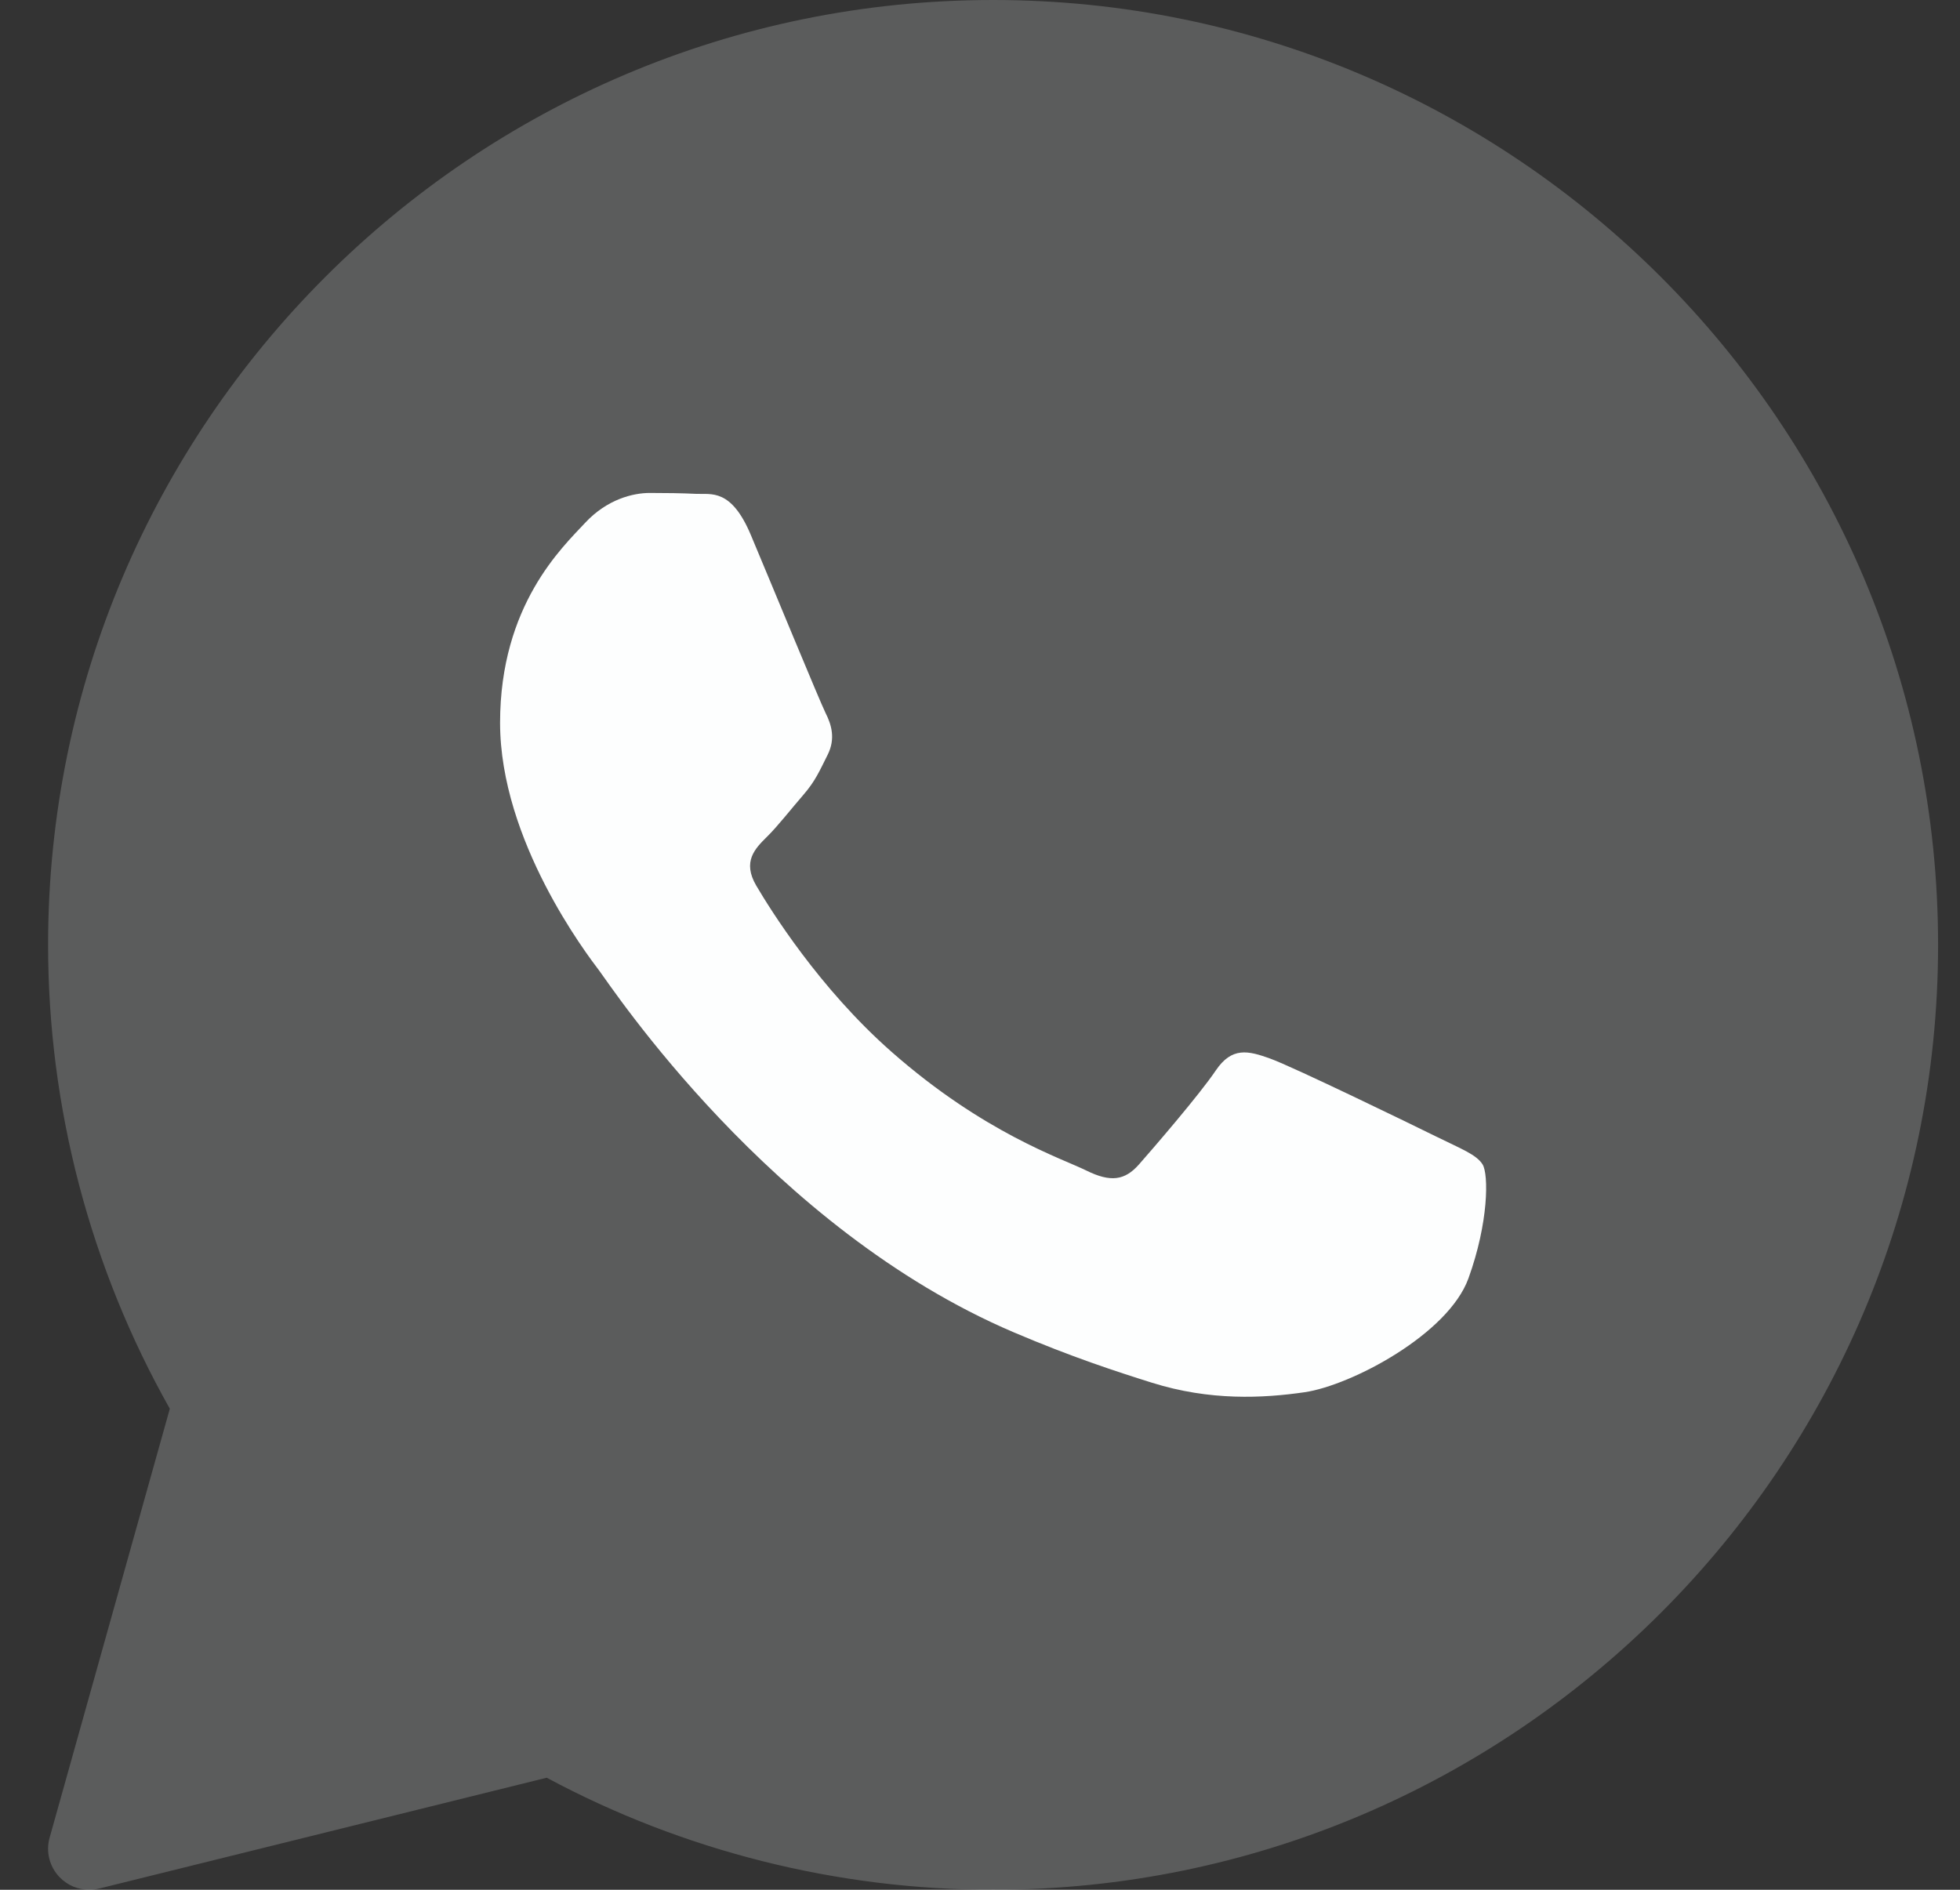 <?xml version="1.0" encoding="UTF-8"?> <svg xmlns="http://www.w3.org/2000/svg" xmlns:xlink="http://www.w3.org/1999/xlink" width="28px" height="27px" viewBox="0 0 28 27"><rect x="0" y="0" width="28" height="27" fill="#333333" stroke="none"/> <title>icons8-whatsapp 2</title> <g id="Page-1" stroke="none" stroke-width="1" fill="none" fill-rule="evenodd"> <g id="Self-Brand-page-Copy-7" transform="translate(-1230, -31)" fill="#FDFEFE" fill-rule="nonzero"> <g id="icons8-whatsapp-2" transform="translate(1230.687, 31)"> <g id="icons8-whatsapp" transform="translate(0, 0)"> <path d="M13.5,0 C6.056,0 0,6.056 0,13.5 C0,15.824 0.601,18.11 1.739,20.127 L0.022,26.255 C-0.035,26.456 0.02,26.672 0.166,26.822 C0.278,26.937 0.43,27 0.587,27 C0.634,27 0.682,26.994 0.728,26.983 L7.123,25.399 C9.076,26.447 11.276,27 13.5,27 C20.944,27 27,20.944 27,13.5 C27,6.056 20.944,0 13.5,0 Z" id="Path" opacity="0.2"></path> <path d="M20.291,18.264 C20.002,19.063 18.617,19.793 17.952,19.891 C17.354,19.978 16.598,20.016 15.768,19.755 C15.265,19.597 14.619,19.387 13.792,19.034 C10.316,17.551 8.046,14.095 7.872,13.866 C7.699,13.638 6.457,12.011 6.457,10.327 C6.457,8.643 7.352,7.815 7.67,7.472 C7.988,7.129 8.363,7.043 8.594,7.043 C8.826,7.043 9.056,7.046 9.259,7.056 C9.472,7.066 9.758,6.975 10.039,7.643 C10.328,8.329 11.021,10.013 11.106,10.185 C11.193,10.356 11.251,10.556 11.136,10.785 C11.021,11.013 10.963,11.156 10.79,11.356 C10.616,11.556 10.426,11.802 10.269,11.956 C10.096,12.127 9.916,12.311 10.117,12.654 C10.319,12.997 11.015,14.117 12.046,15.025 C13.369,16.191 14.486,16.552 14.832,16.724 C15.179,16.895 15.381,16.866 15.583,16.638 C15.785,16.409 16.45,15.638 16.68,15.296 C16.911,14.954 17.142,15.01 17.46,15.125 C17.778,15.239 19.482,16.066 19.829,16.238 C20.175,16.409 20.406,16.495 20.493,16.637 C20.58,16.779 20.58,17.465 20.291,18.264 Z" id="Path"></path> </g> </g> </g> </g> </svg> 